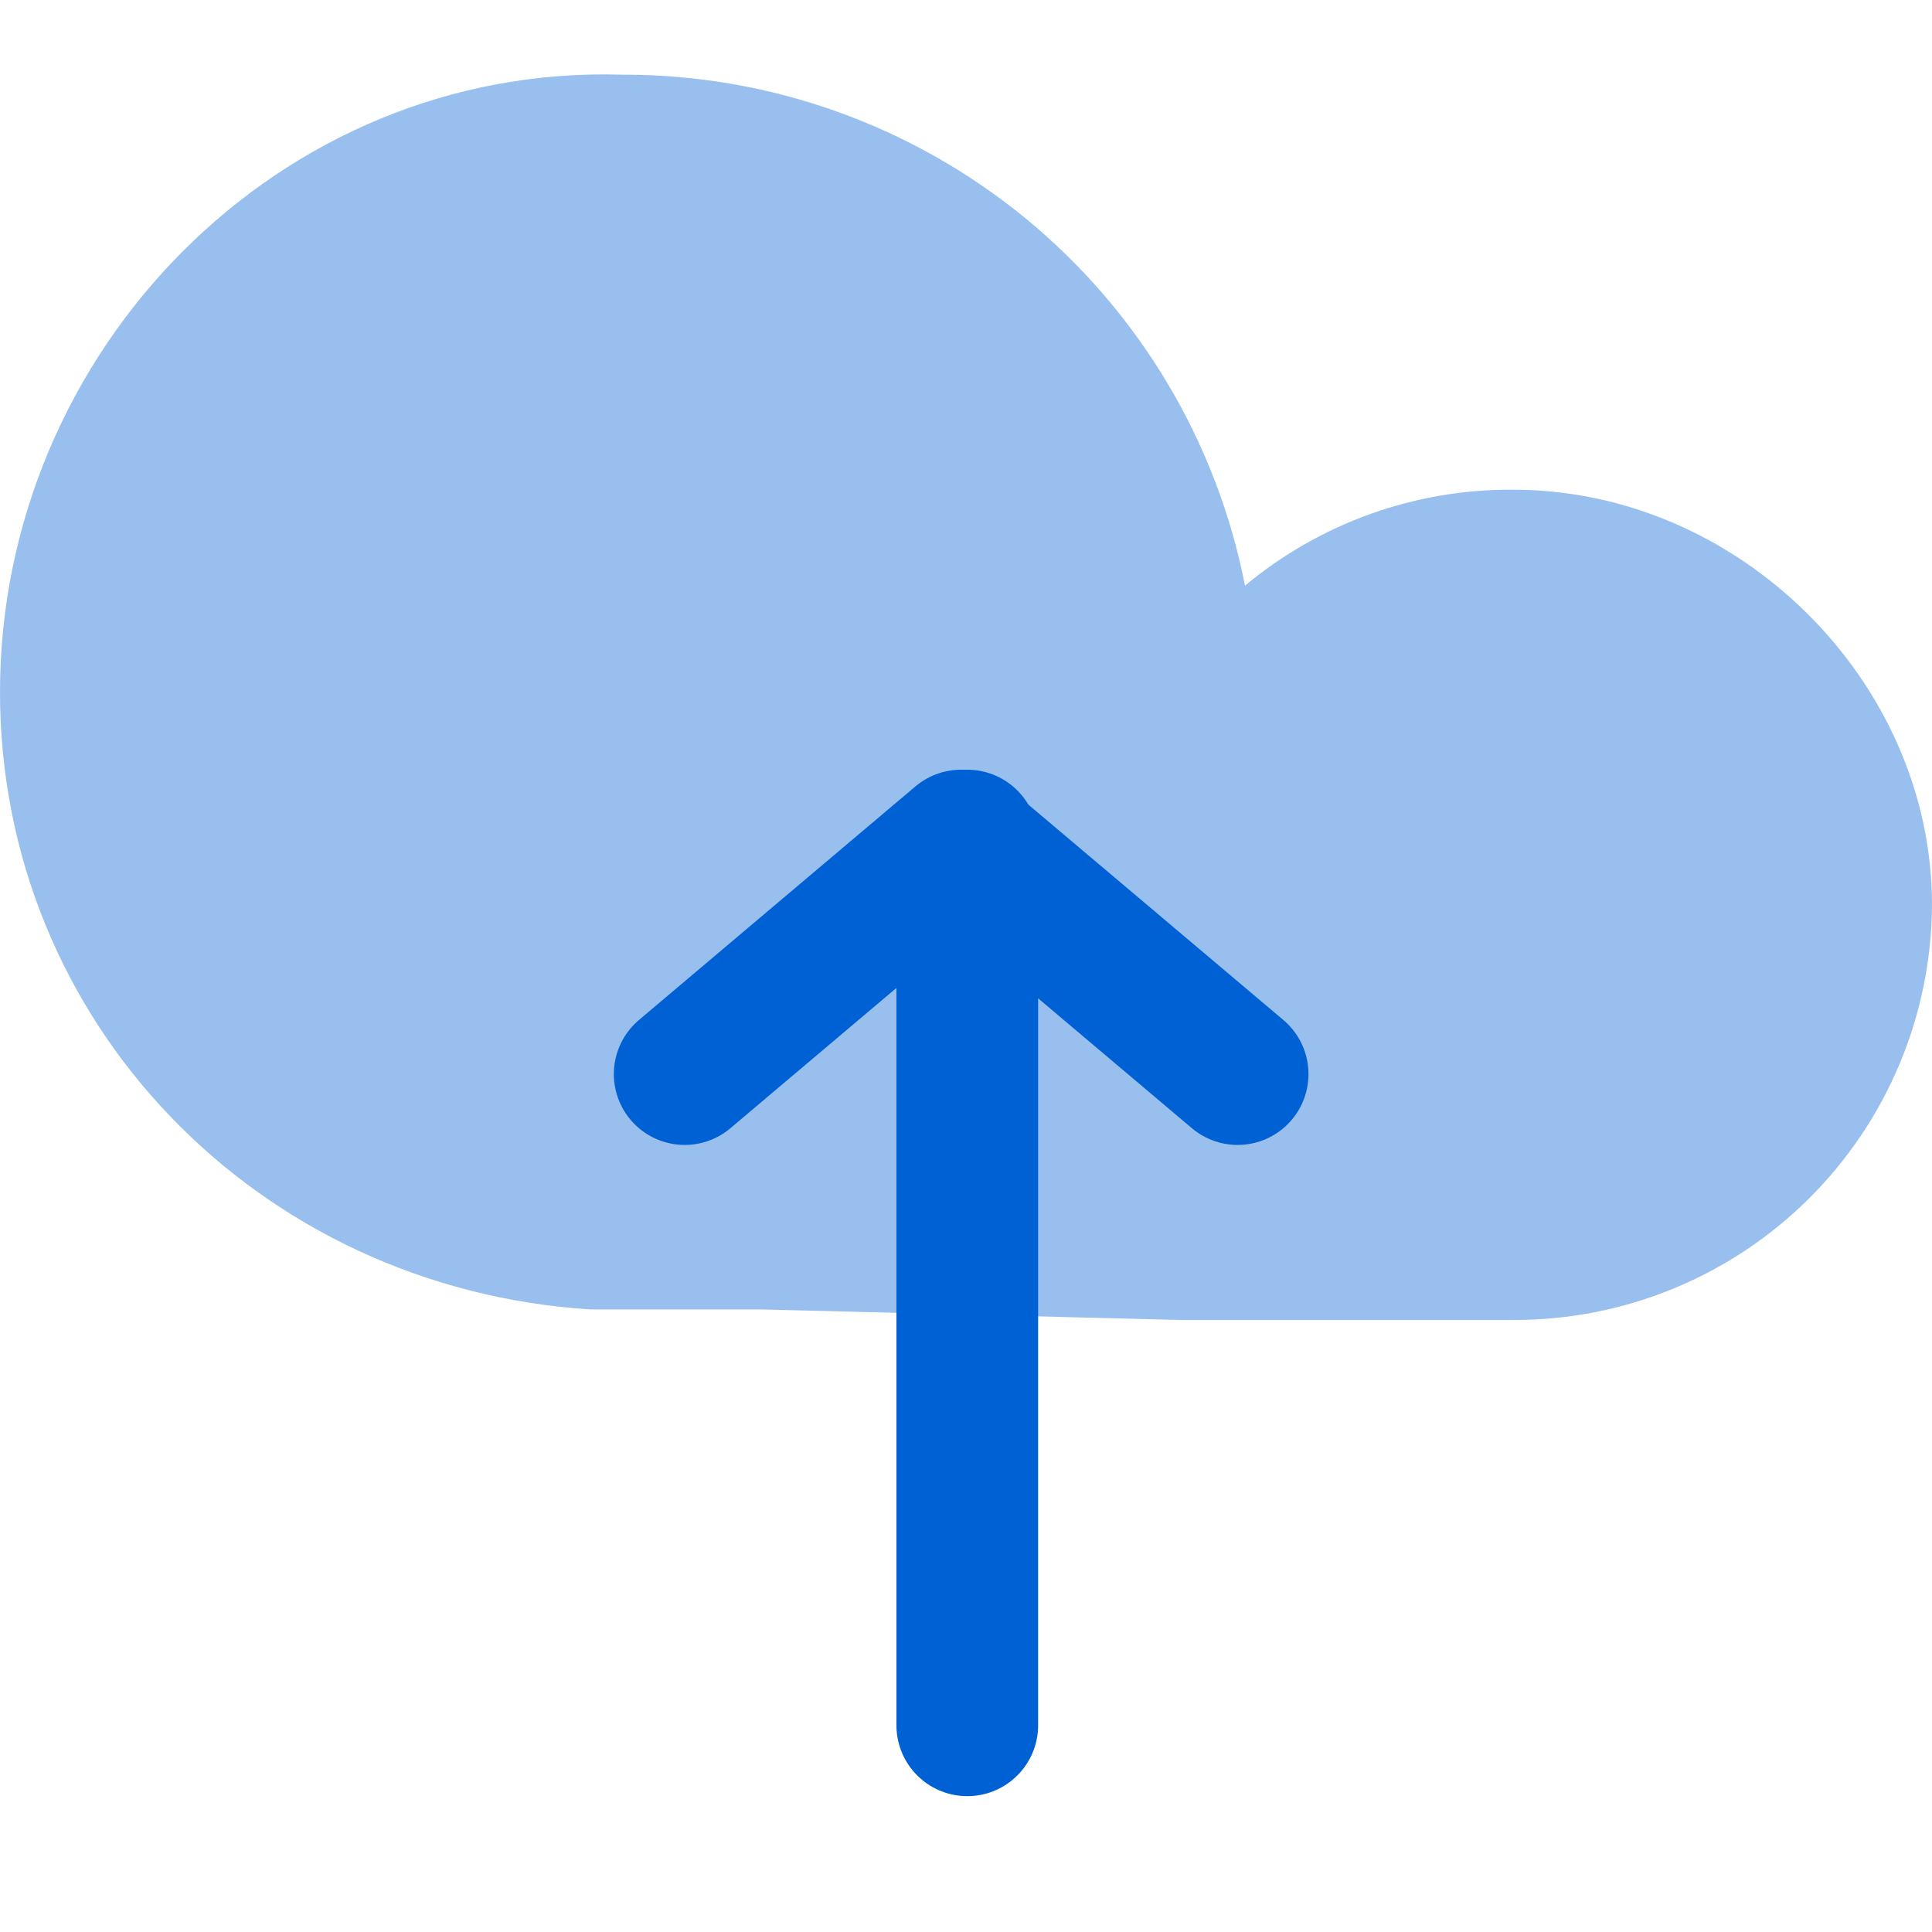 <svg width="56" height="56" viewBox="0 0 56 56" fill="none" xmlns="http://www.w3.org/2000/svg">
<path d="M34.21 38.26H43.865C47.068 38.27 50.144 37.01 52.419 34.755C54.694 32.501 55.982 29.436 56 26.233C56 19.749 50.4 14.195 43.865 14.195C41.025 14.172 38.269 15.158 36.087 16.976C35.267 12.796 33.018 9.032 29.726 6.329C26.433 3.627 22.303 2.154 18.044 2.165C8.087 1.856 0 10.186 0 20.062C0 29.624 7.465 37.337 17.109 37.955H22.087" fill="#0061D5" fill-opacity="0.4"/>
<path d="M28.037 50.009V24.364" stroke="#0061D5" stroke-width="4.107" stroke-linecap="round" stroke-linejoin="round"/>
<path d="M19.846 31.133L27.858 24.364L35.873 31.133" stroke="#0061D5" stroke-width="4.107" stroke-linecap="round" stroke-linejoin="round"/>
</svg>

